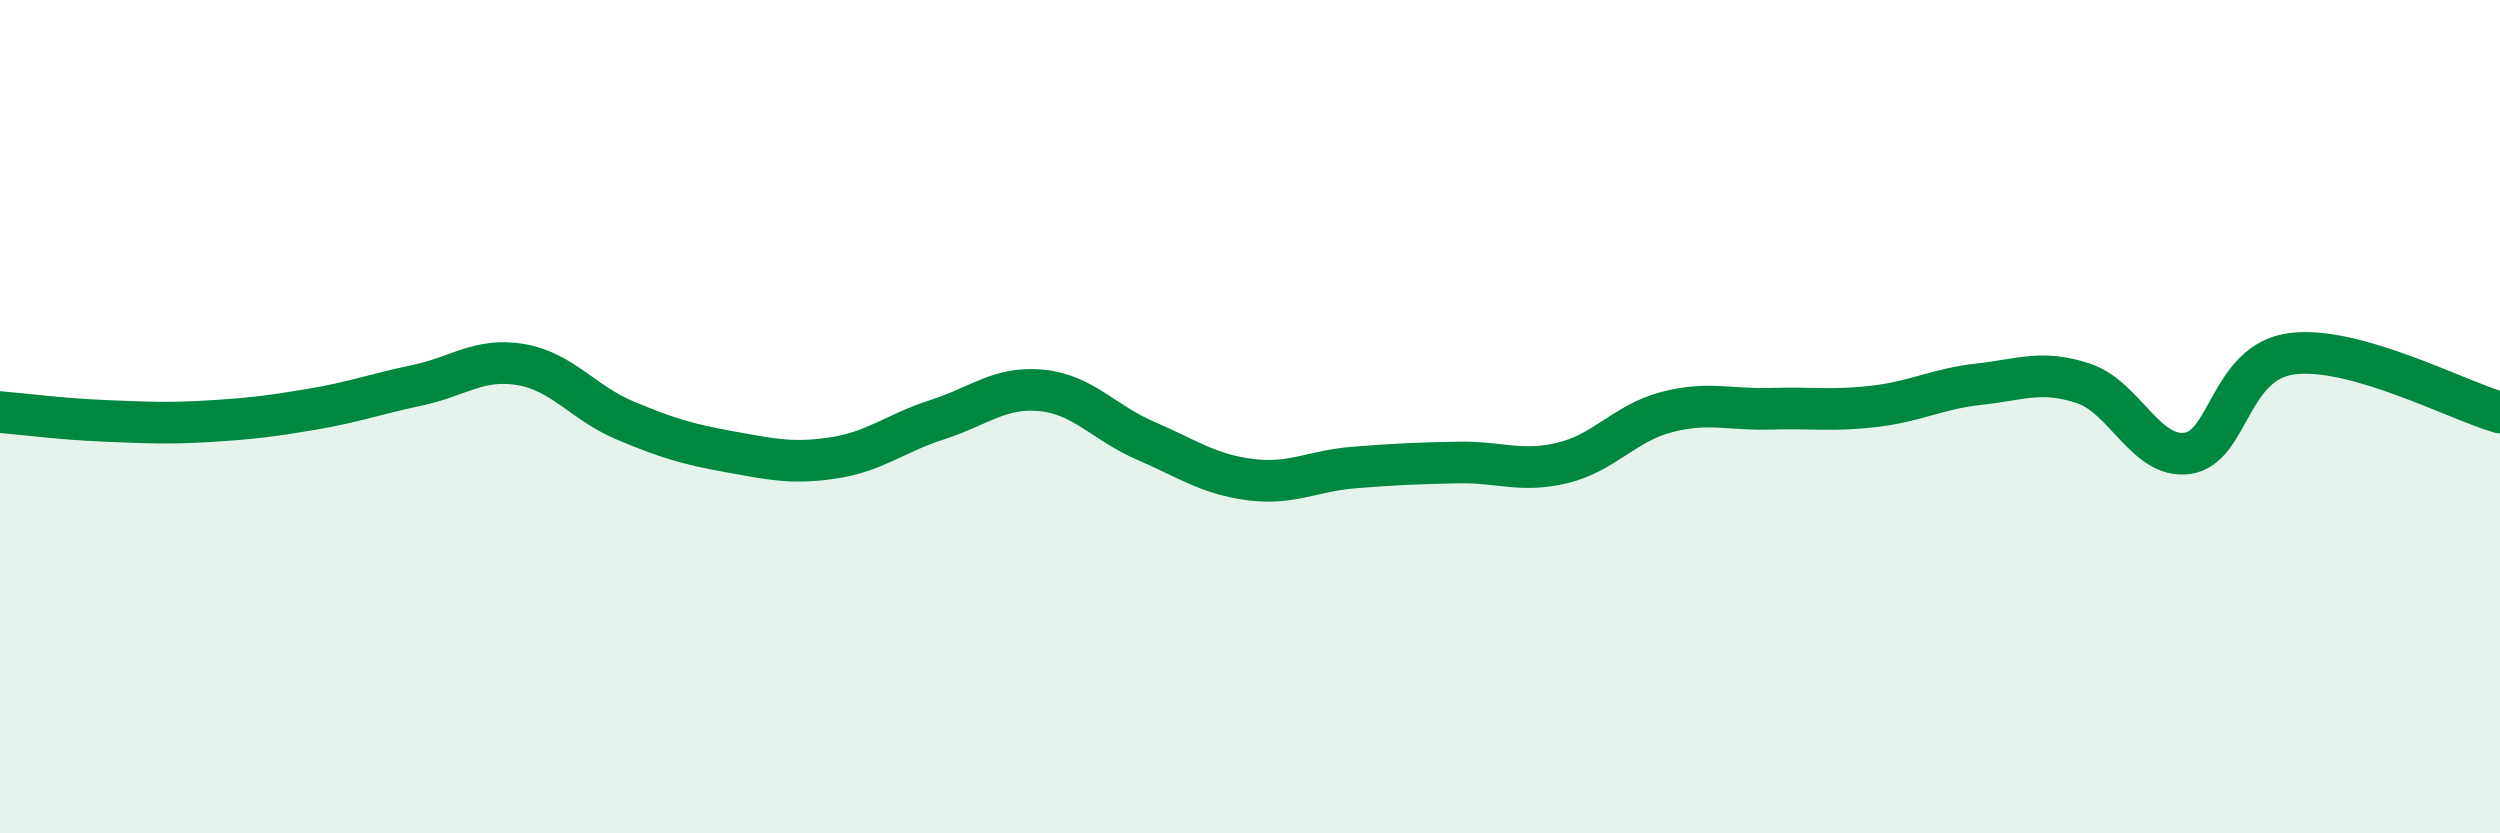 
    <svg width="60" height="20" viewBox="0 0 60 20" xmlns="http://www.w3.org/2000/svg">
      <path
        d="M 0,9.89 C 0.5,9.93 1.5,10.06 2.5,10.1 C 3.5,10.14 4,10.17 5,10.11 C 6,10.05 6.5,9.99 7.5,9.82 C 8.5,9.65 9,9.46 10,9.25 C 11,9.04 11.5,8.58 12.5,8.75 C 13.5,8.92 14,9.67 15,10.09 C 16,10.51 16.5,10.66 17.5,10.84 C 18.5,11.02 19,11.14 20,10.99 C 21,10.84 21.5,10.39 22.5,10.07 C 23.5,9.75 24,9.27 25,9.37 C 26,9.47 26.5,10.15 27.5,10.58 C 28.5,11.01 29,11.38 30,11.51 C 31,11.64 31.5,11.3 32.5,11.22 C 33.5,11.14 34,11.12 35,11.1 C 36,11.08 36.5,11.35 37.5,11.11 C 38.5,10.87 39,10.15 40,9.89 C 41,9.63 41.5,9.84 42.5,9.81 C 43.5,9.78 44,9.87 45,9.75 C 46,9.63 46.5,9.33 47.5,9.22 C 48.5,9.11 49,8.87 50,9.2 C 51,9.53 51.5,11.02 52.5,10.88 C 53.5,10.74 53.5,8.69 55,8.49 C 56.5,8.29 59,9.62 60,9.9L60 20L0 20Z"
        fill="#008740"
        opacity="0.1"
        stroke-linecap="round"
        stroke-linejoin="round"
      />
      <path
        d="M 0,9.89 C 0.5,9.93 1.5,10.06 2.5,10.1 C 3.5,10.14 4,10.17 5,10.11 C 6,10.05 6.5,9.99 7.5,9.82 C 8.5,9.65 9,9.46 10,9.25 C 11,9.04 11.5,8.58 12.5,8.75 C 13.5,8.92 14,9.67 15,10.09 C 16,10.51 16.5,10.66 17.5,10.84 C 18.5,11.02 19,11.14 20,10.99 C 21,10.84 21.5,10.39 22.5,10.07 C 23.5,9.75 24,9.27 25,9.37 C 26,9.47 26.5,10.15 27.5,10.58 C 28.5,11.01 29,11.38 30,11.51 C 31,11.64 31.5,11.3 32.5,11.22 C 33.5,11.14 34,11.12 35,11.1 C 36,11.08 36.5,11.35 37.5,11.11 C 38.5,10.87 39,10.15 40,9.89 C 41,9.63 41.5,9.84 42.5,9.81 C 43.5,9.78 44,9.87 45,9.75 C 46,9.63 46.5,9.33 47.5,9.22 C 48.5,9.11 49,8.87 50,9.2 C 51,9.53 51.5,11.02 52.5,10.88 C 53.5,10.74 53.5,8.69 55,8.49 C 56.5,8.29 59,9.62 60,9.9"
        stroke="#008740"
        stroke-width="1"
        fill="none"
        stroke-linecap="round"
        stroke-linejoin="round"
      />
    </svg>
  